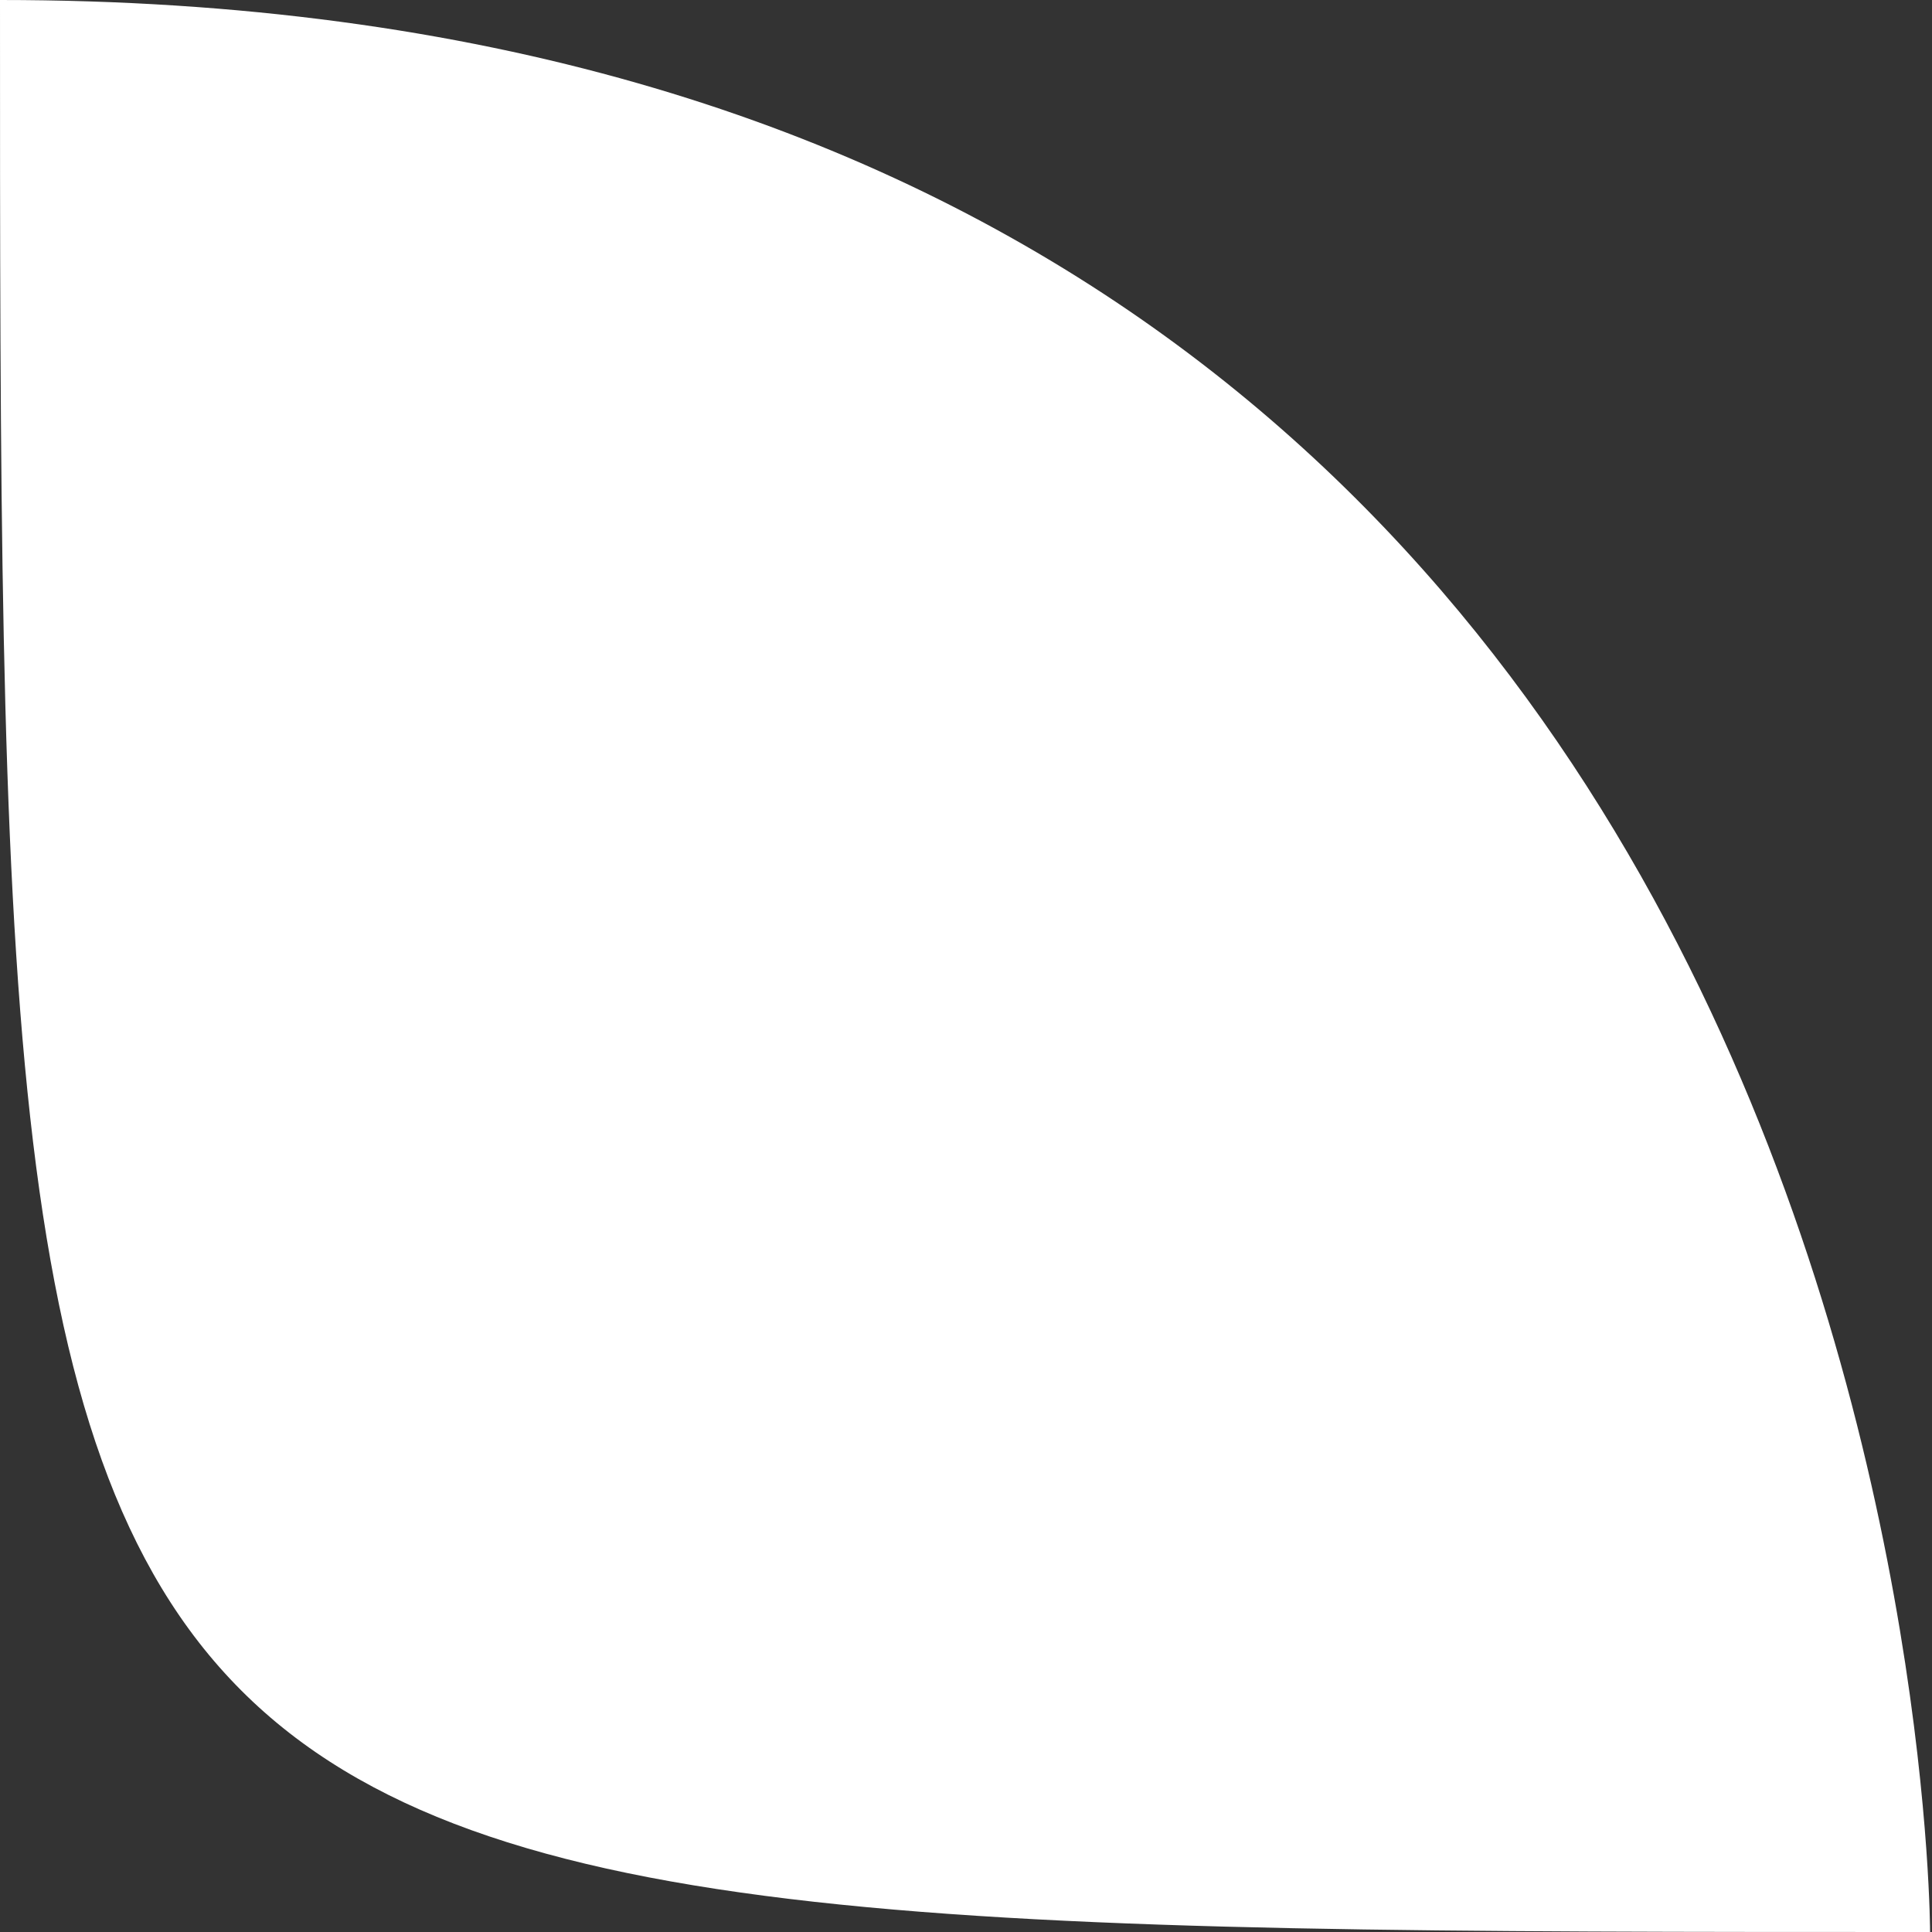<svg width="1" height="1" viewBox="0 0 1 1" fill="none" xmlns="http://www.w3.org/2000/svg">
<rect x="0" y="0" width="1" height="1" fill="#333333" stroke="none"/>
<path d="M0 0C0 1 6.09615e-05 1 0.999 1C0.999 1 0.999 0 0 0Z" fill="white"/>
</svg>
